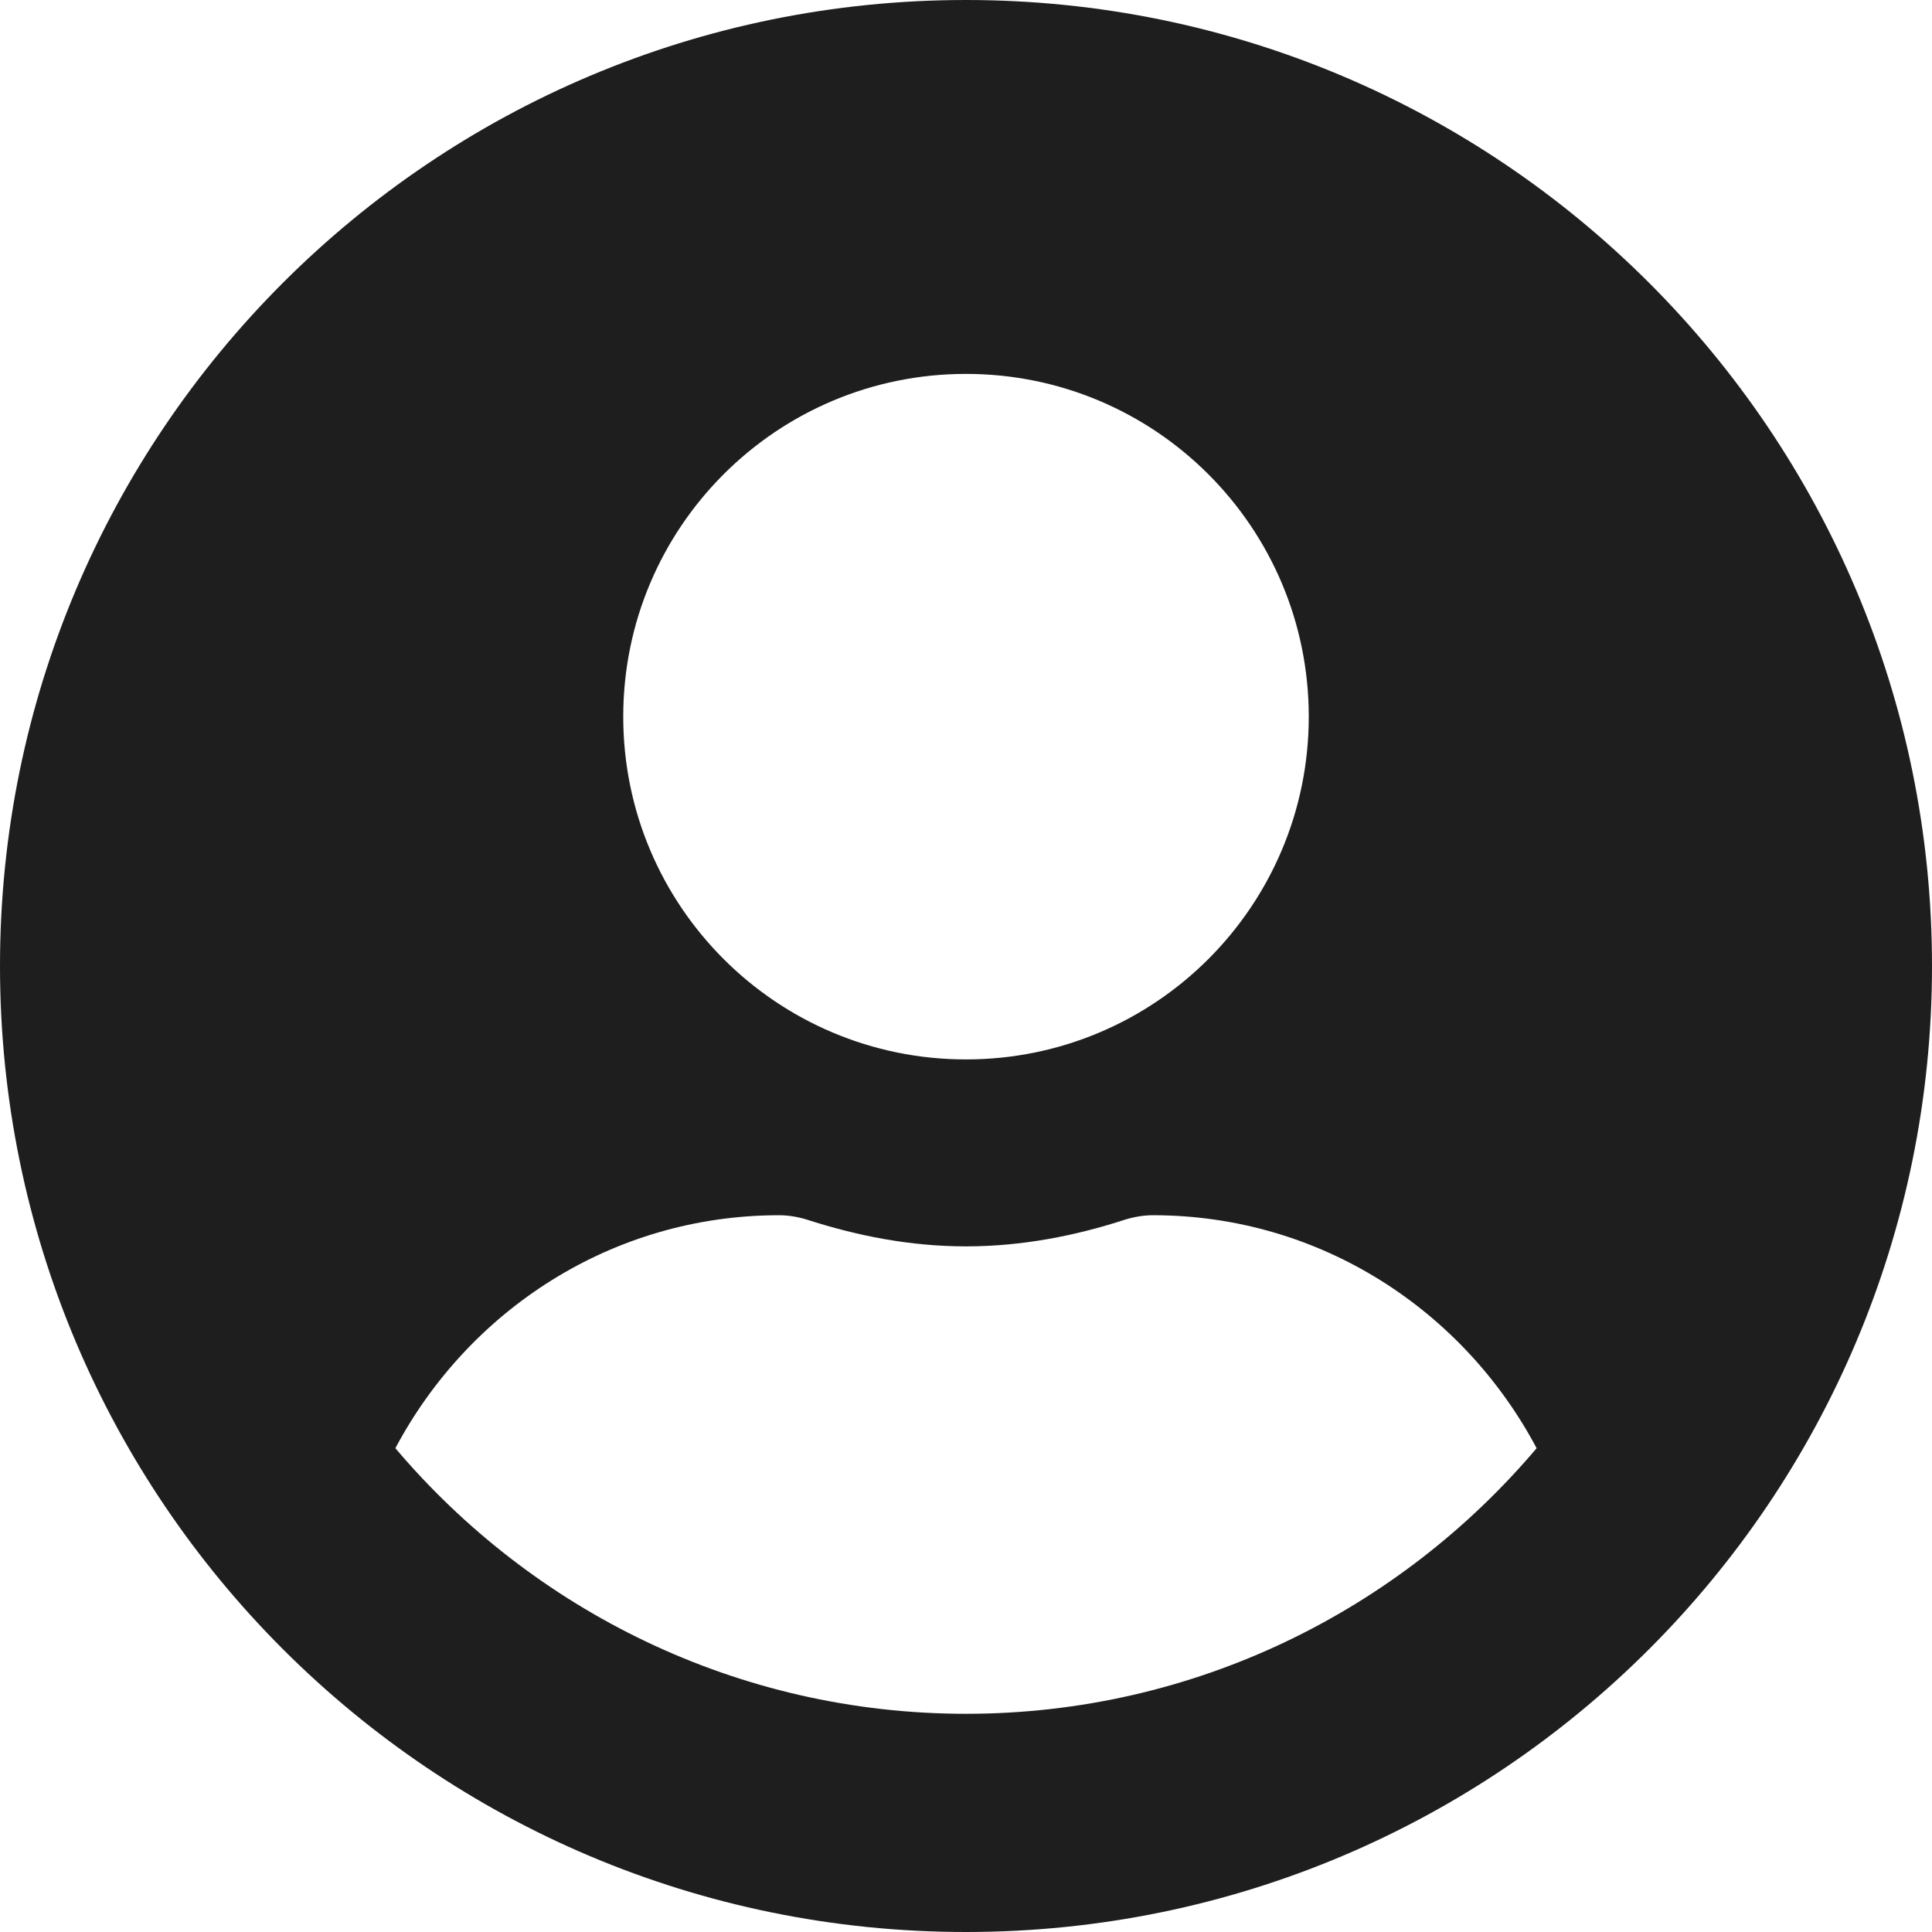 <svg fill="none" height="17" viewBox="0 0 17 17" width="17" xmlns="http://www.w3.org/2000/svg"><path d="m8.5 0c-4.696 0-8.5 3.804-8.5 8.5 0 4.696 3.804 8.5 8.5 8.5 4.696 0 8.5-3.804 8.5-8.5 0-4.696-3.804-8.5-8.5-8.5zm0 3.29c1.666 0 3.016 1.35 3.016 3.016 0 1.666-1.35 3.016-3.016 3.016-1.666 0-3.016-1.35-3.016-3.016 0-1.666 1.35-3.016 3.016-3.016zm0 11.79c-2.012 0-3.815-.912-5.021-2.337.644-1.213 1.906-2.05 3.376-2.05.082 0 .165.014.243.038.446.144.912.236 1.402.236s.96-.092 1.402-.236c.079-.024.161-.038.243-.038 1.47 0 2.732.836 3.376 2.05-1.206 1.426-3.009 2.337-5.021 2.337z" fill="#1e1e1e"/></svg>